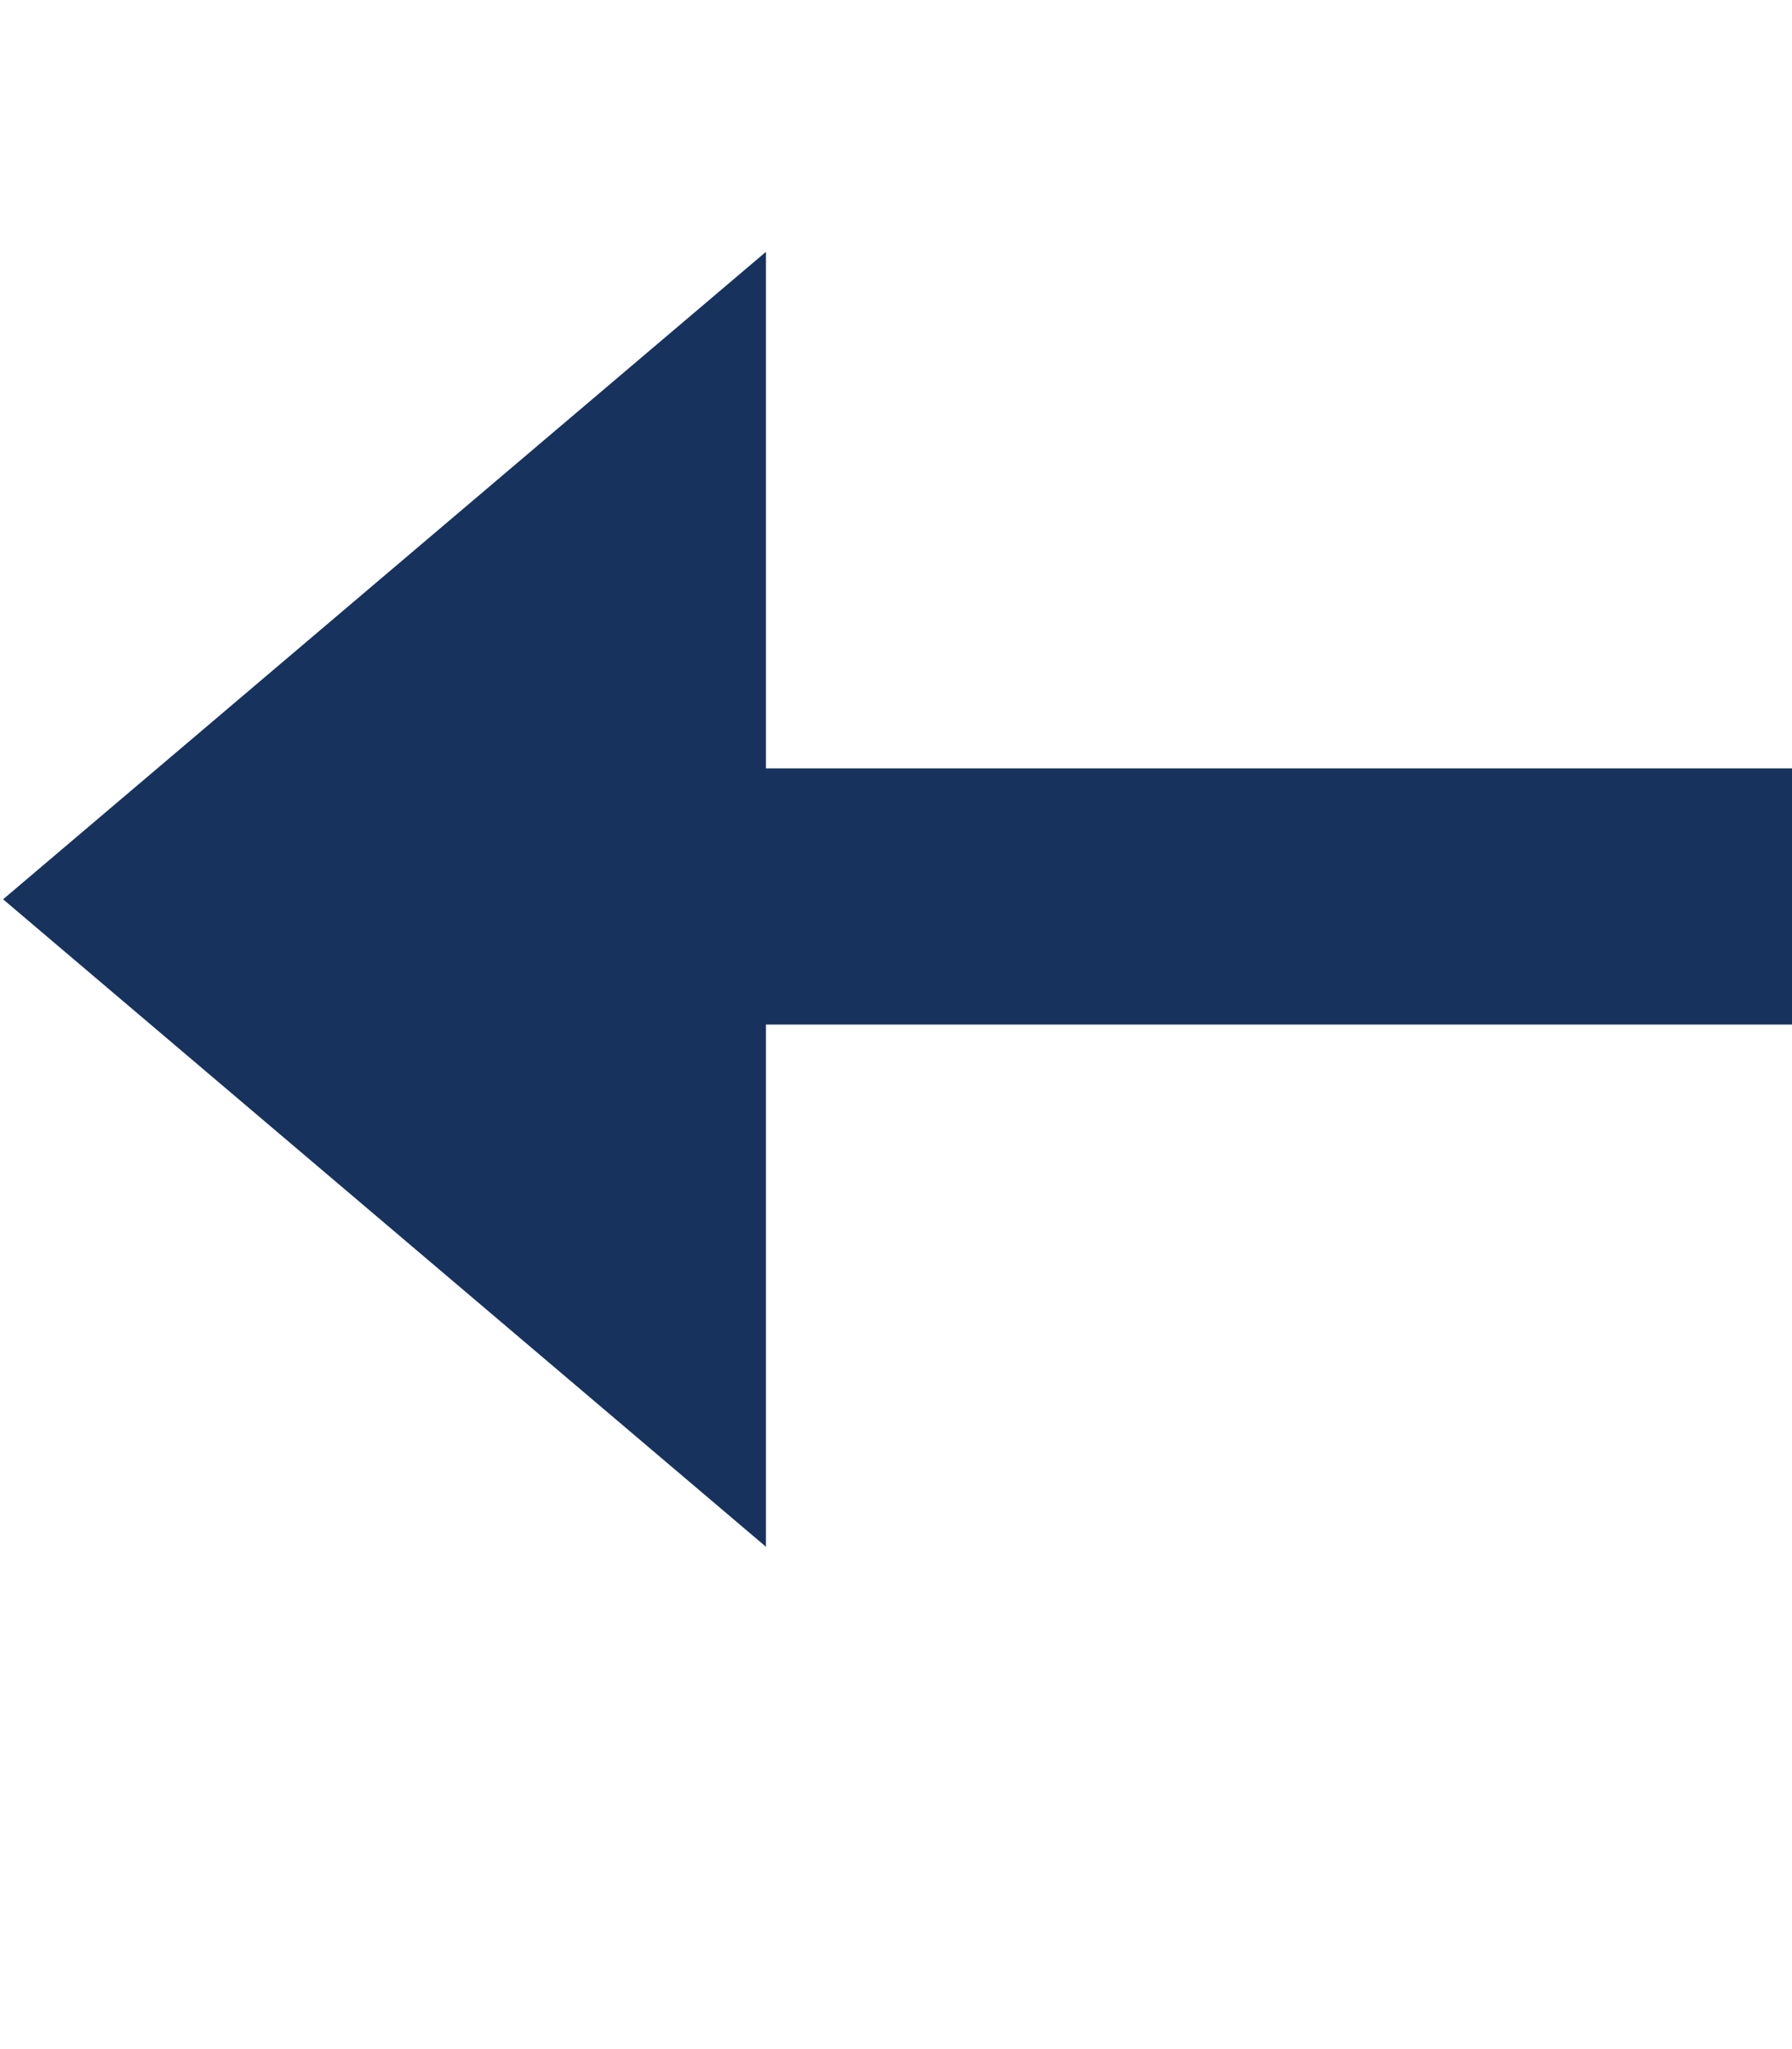 <svg xmlns="http://www.w3.org/2000/svg" width="7" height="8">
  <defs>
    <filter id="a" width="1.166" height="1.1" x="-.083" y="-.05" color-interpolation-filters="sRGB">
      <feGaussianBlur stdDeviation=".208"/>
    </filter>
  </defs>
  <path fill="#fff" fill-rule="evenodd" d="m 1.518,1050.861 0.01,3.01 3,-0.019 0,-2.971 0.952,-0.019 1.086,-0.952 -0.048,-1.01 -2.042,-2.04 c -1.318,0.026 -1.649,0.019 -2.968,0.01 l -1.992,1.985 0.002,1.189 1.031,0.836 z" filter="url(#a)" transform="matrix(0 1 1 0 -1046.868 .5)"/>
  <path fill-rule="evenodd" stroke="#17325d" d="m 2.492,1049.321 0,-2.896 -1.707,1.448 z" transform="translate(0 -1044.362)"/>
  <path fill="none" stroke="#17325d" d="m 7,1047.862 -6,0" transform="translate(0 -1044.362)"/>
</svg>
